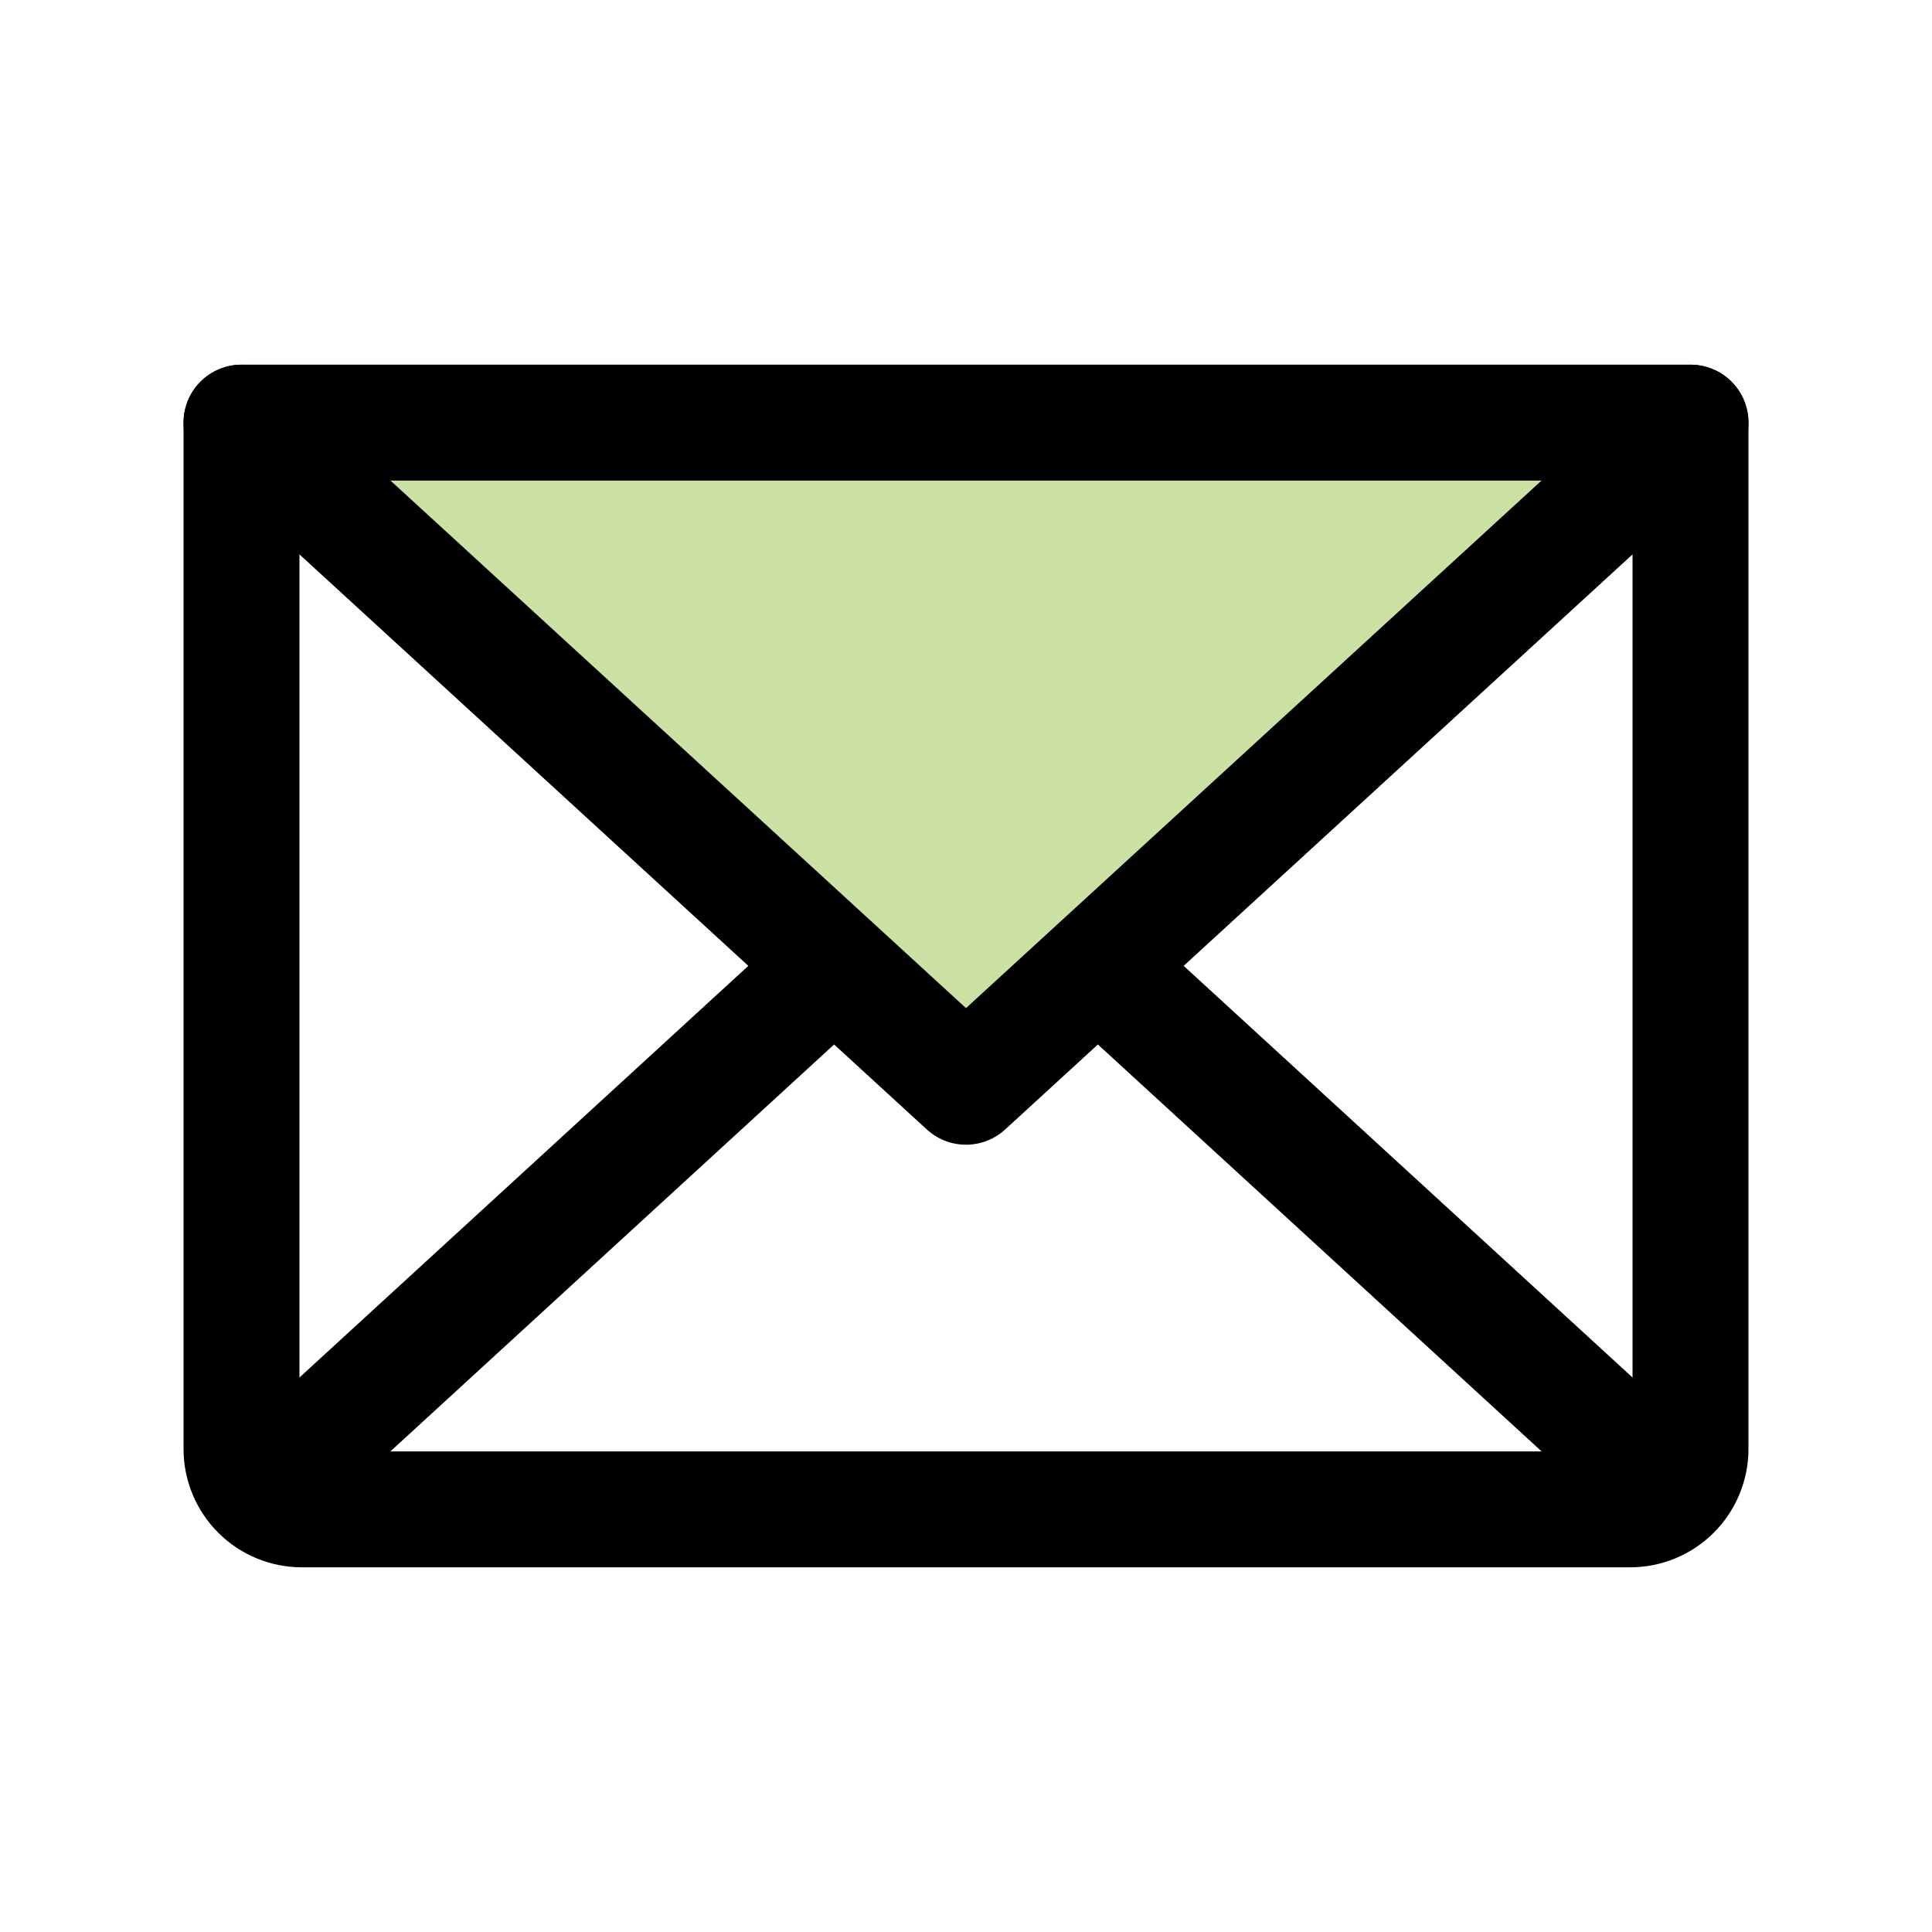 <svg width="50" height="50" viewBox="0 0 50 50" fill="none" xmlns="http://www.w3.org/2000/svg">
<path opacity="0.6" d="M43.75 10.938L25 28.125L6.25 10.938H43.75Z" fill="#AACD68"/>
<path d="M43.75 10.938L25 28.125L6.25 10.938" stroke="black" stroke-width="3" stroke-linecap="round" stroke-linejoin="round"/>
<path d="M6.25 10.938H43.75V37.5C43.75 37.914 43.585 38.312 43.292 38.605C42.999 38.898 42.602 39.062 42.188 39.062H7.812C7.398 39.062 7.001 38.898 6.708 38.605C6.415 38.312 6.25 37.914 6.25 37.5V10.938Z" stroke="black" stroke-width="3" stroke-linecap="round" stroke-linejoin="round"/>
<path d="M21.582 25L6.738 38.613" stroke="black" stroke-width="3" stroke-linecap="round" stroke-linejoin="round"/>
<path d="M43.262 38.613L28.418 25" stroke="black" stroke-width="3" stroke-linecap="round" stroke-linejoin="round"/>
</svg>
